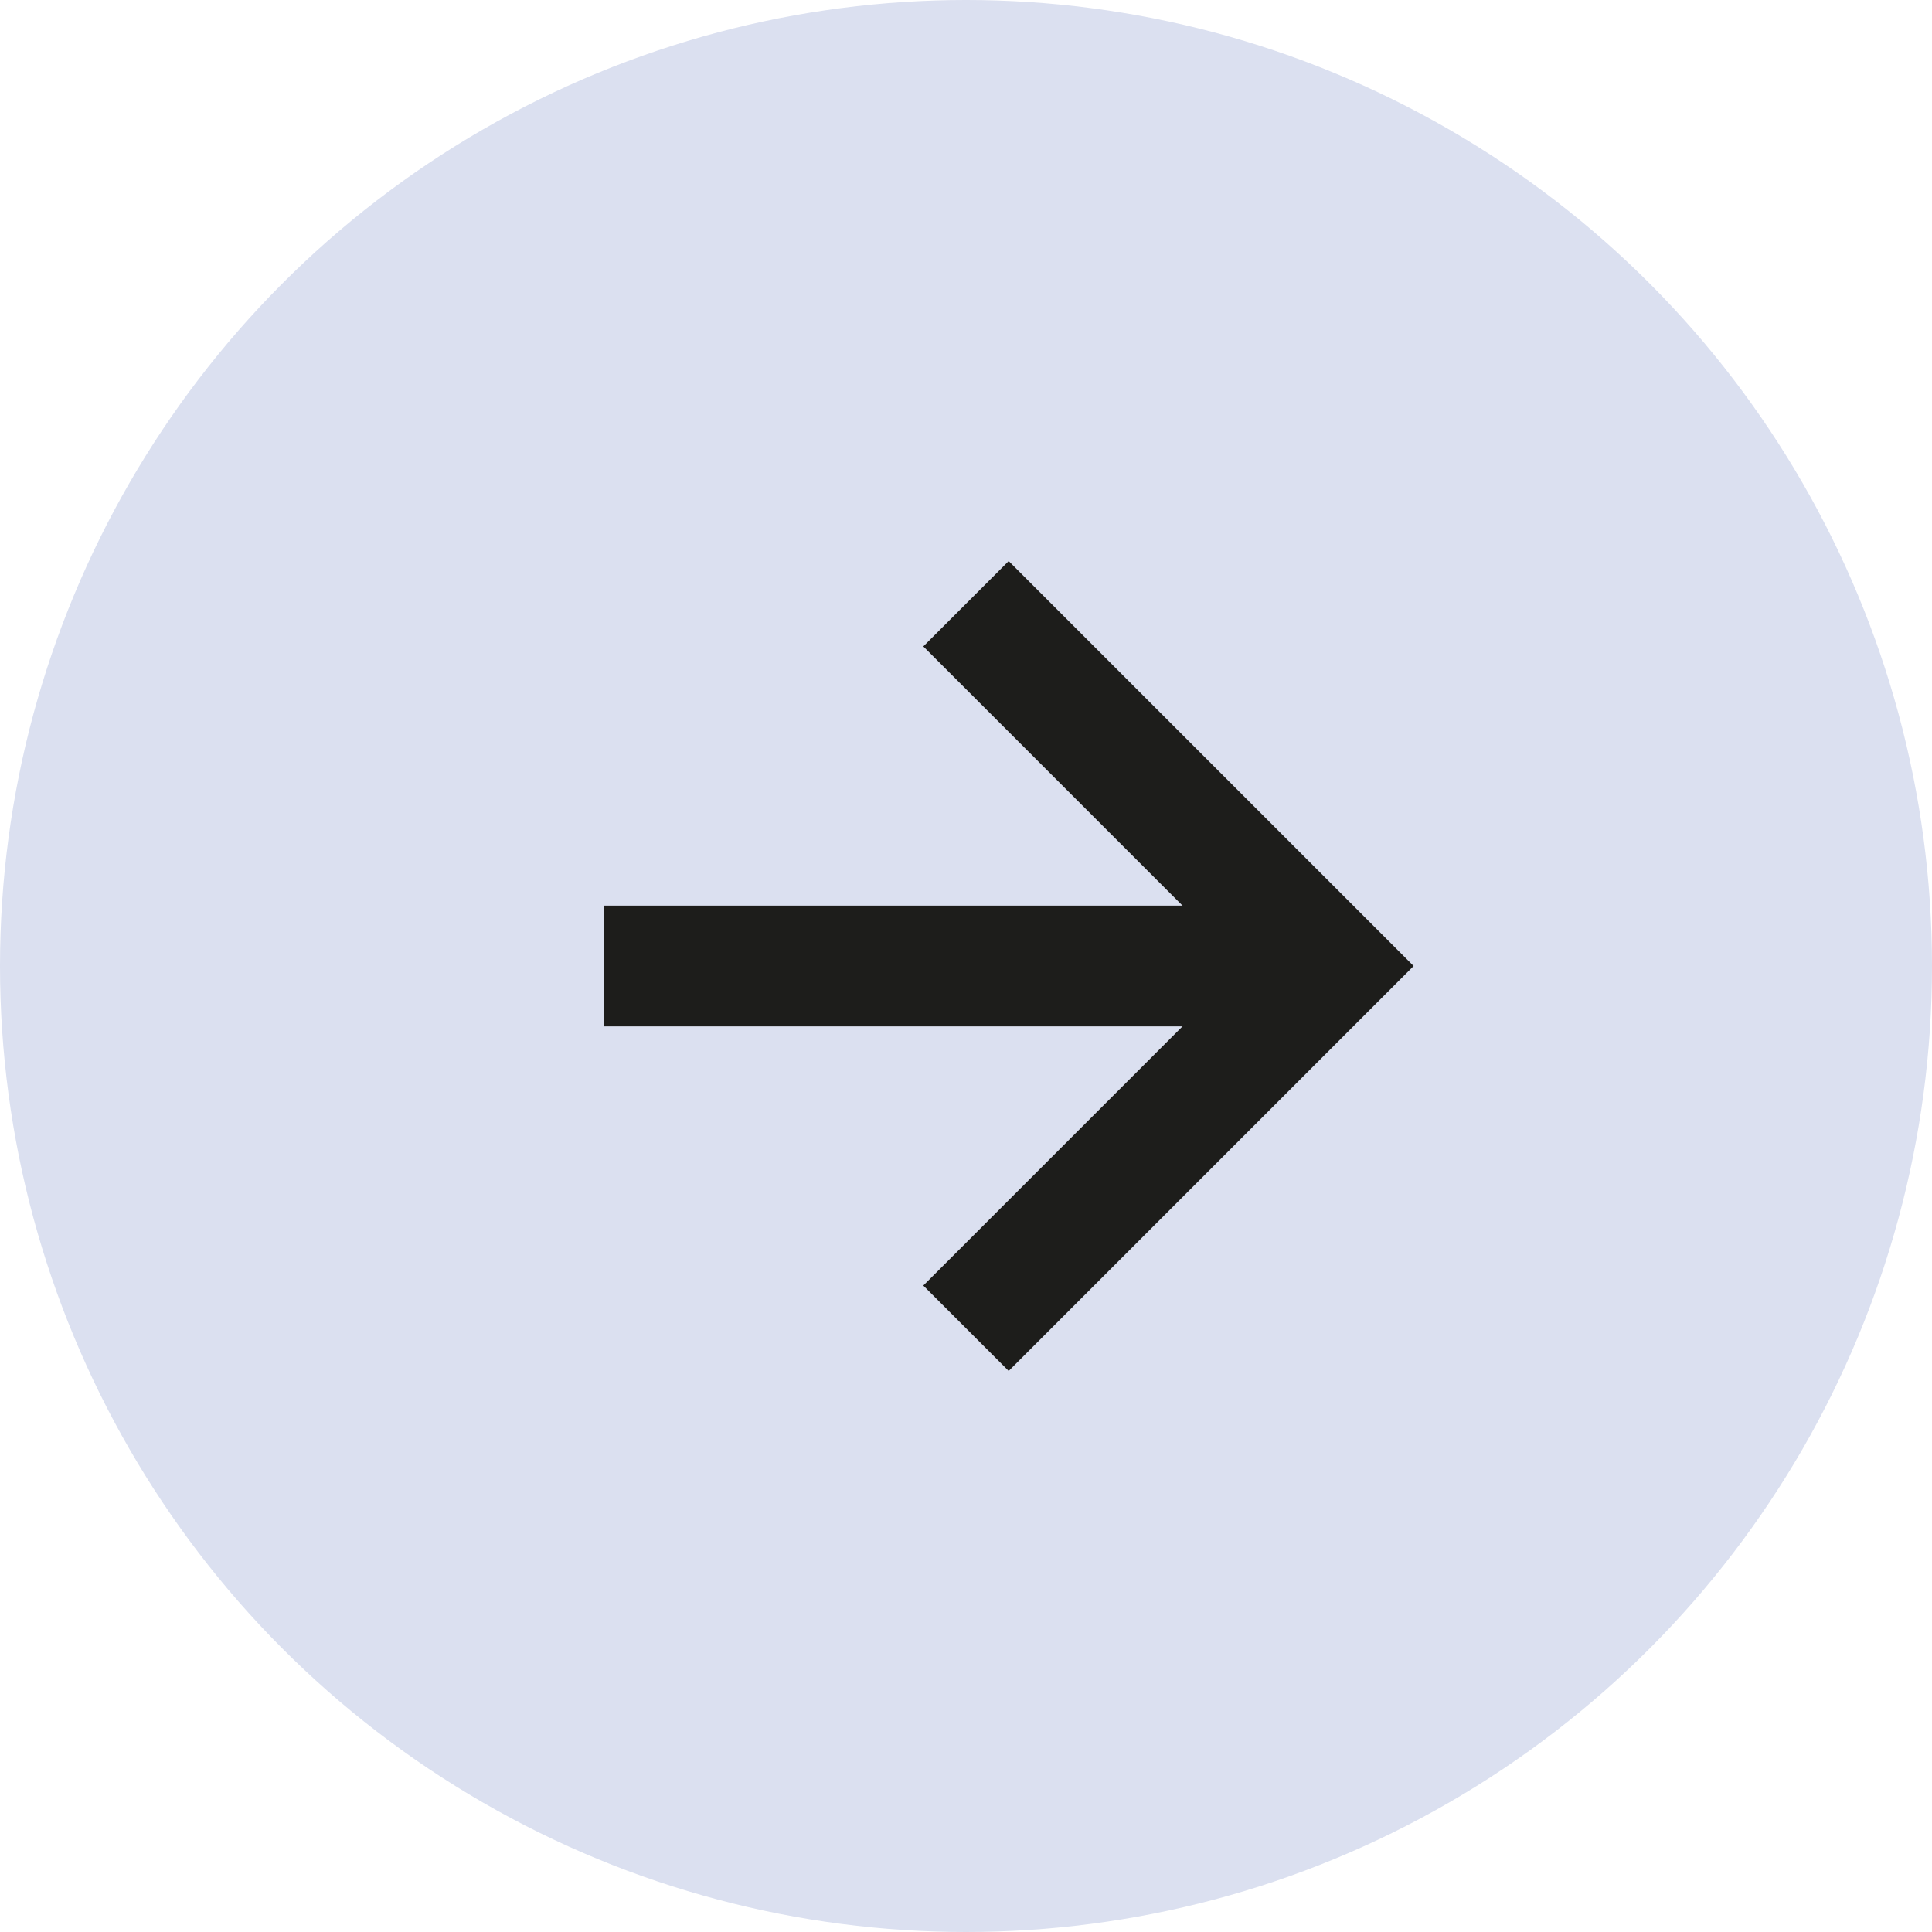 <svg width="16" height="16" viewBox="0 0 16 16" fill="none" xmlns="http://www.w3.org/2000/svg">
<circle cx="8" cy="8" r="8" transform="matrix(1 0 0 -1 0 16)" fill="#DBE0F0"/>
<path d="M8 11L11 8L8 5" stroke="#1D1D1B"/>
<path d="M11 8L5 8" stroke="#1D1D1B"/>
</svg>
